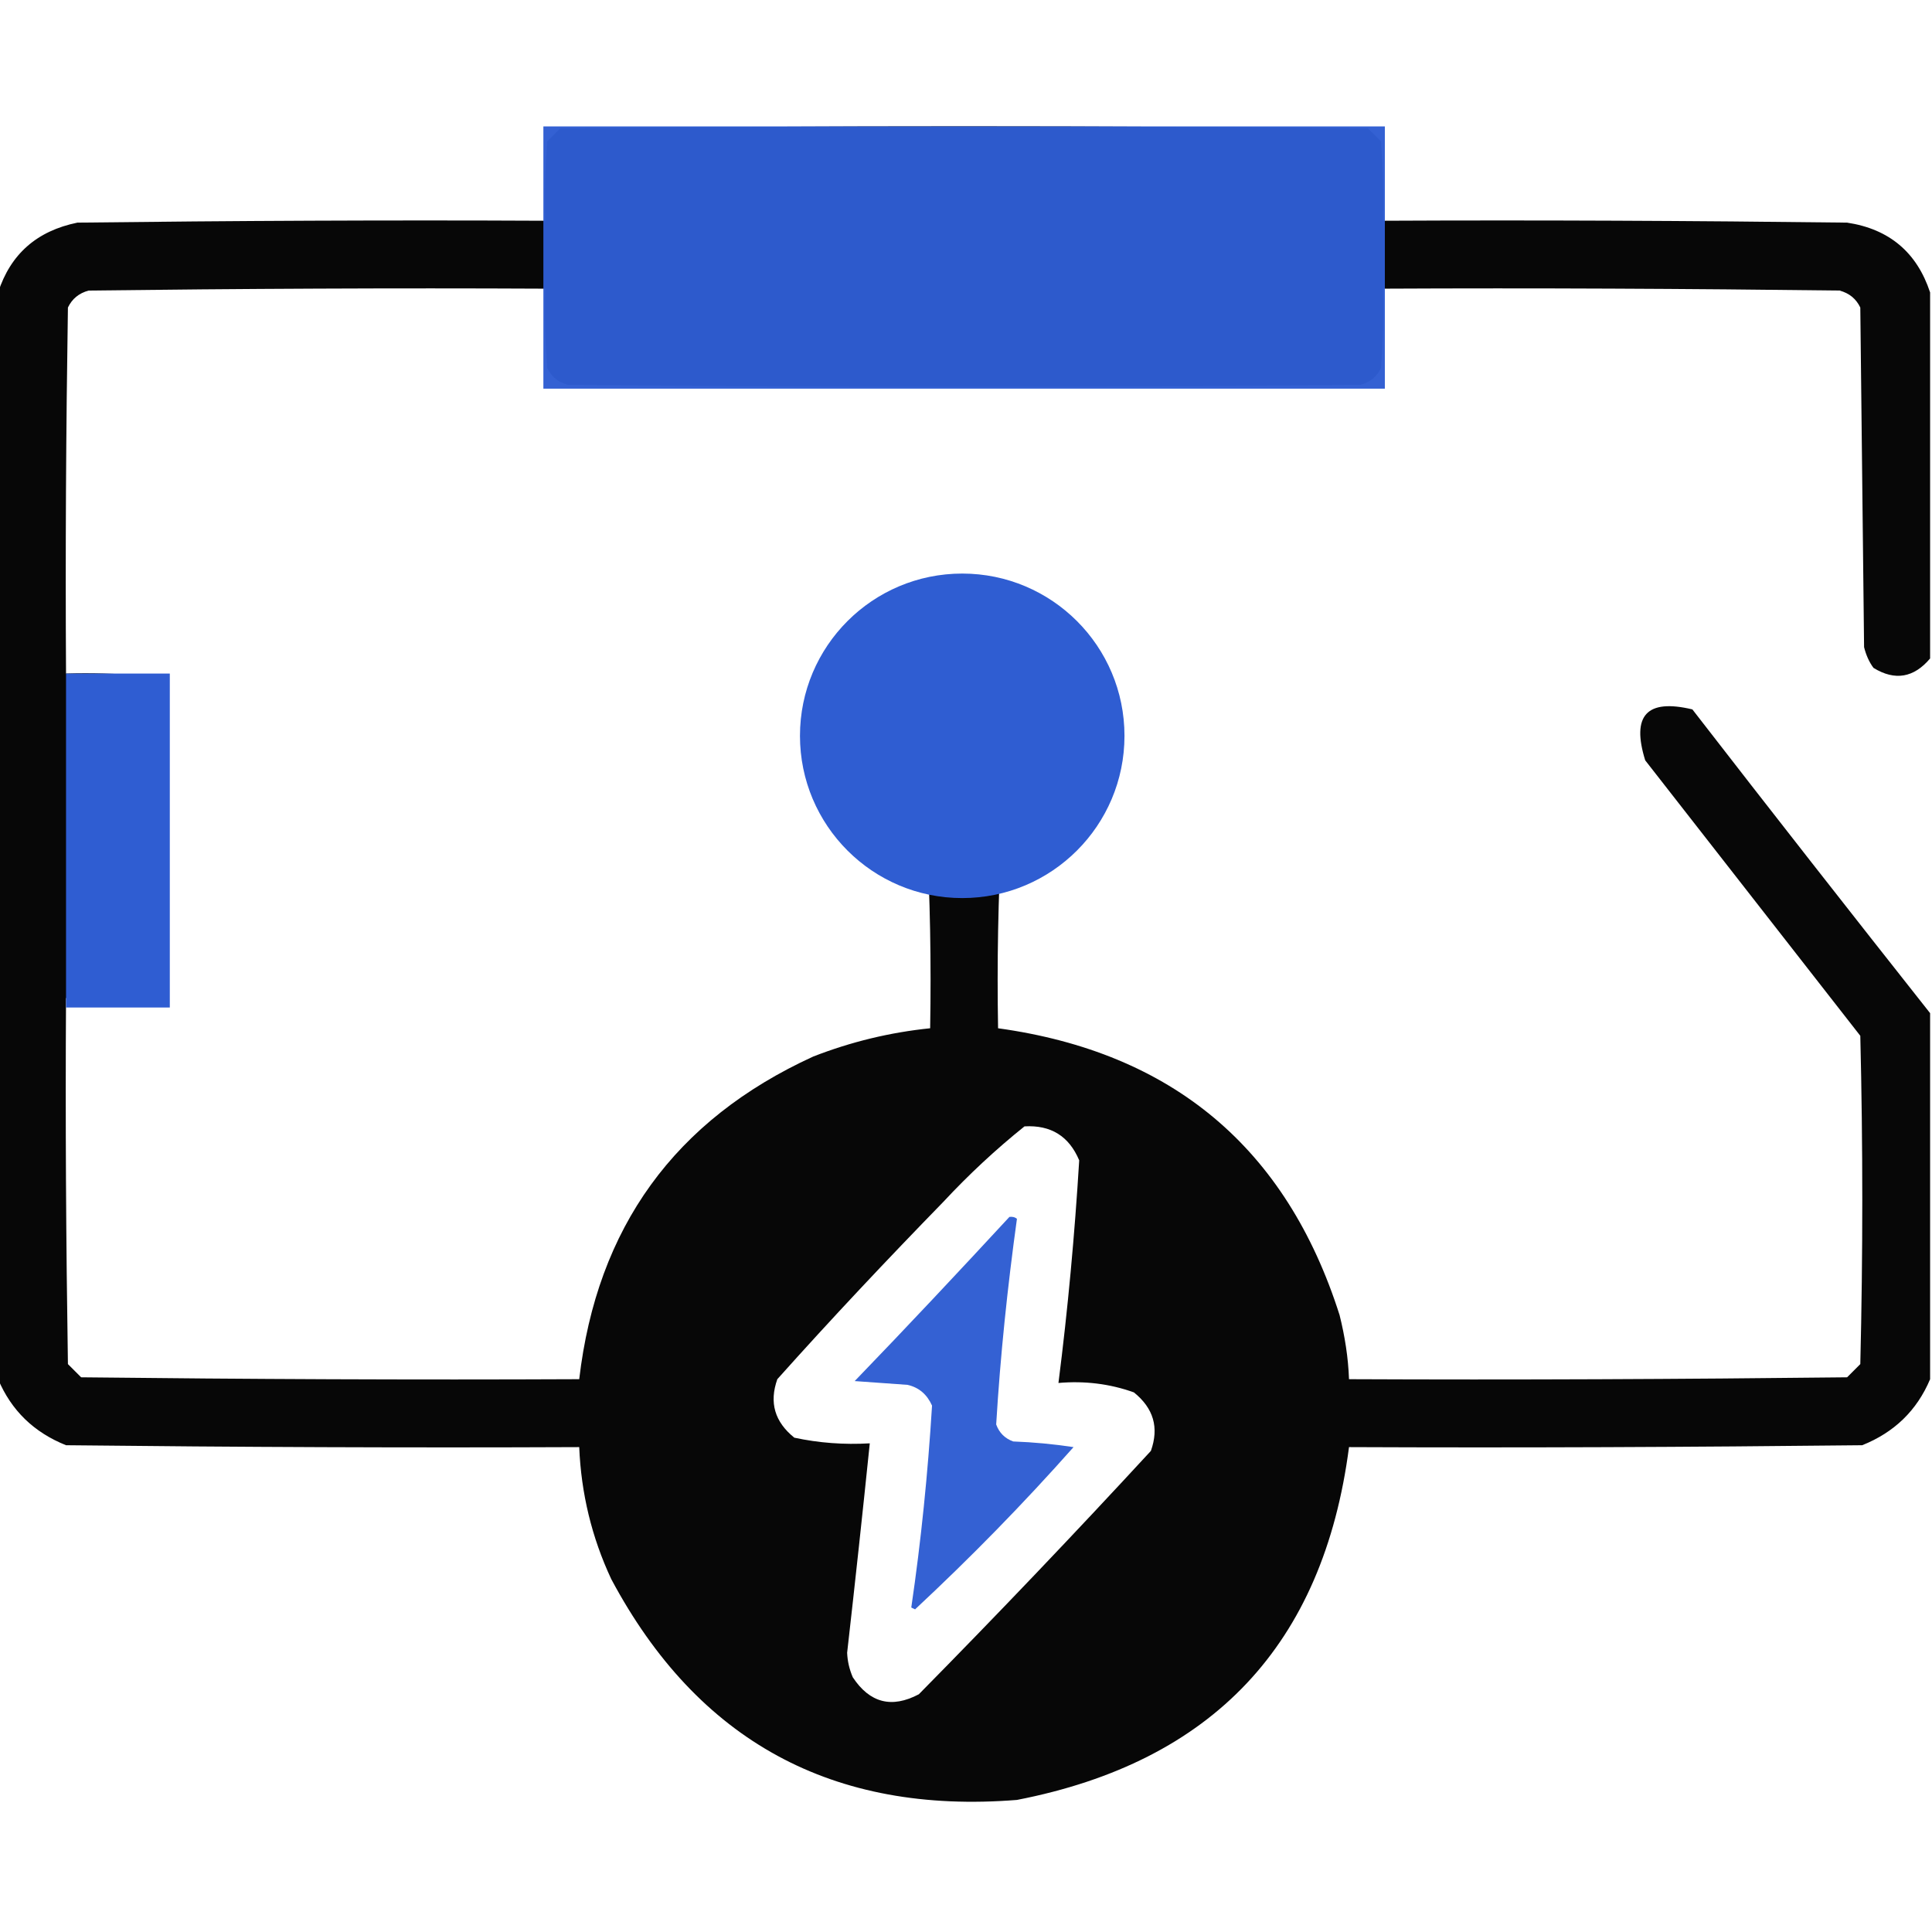 <?xml version="1.0" encoding="utf-8"?>
<!-- Generator: Adobe Illustrator 24.0.0, SVG Export Plug-In . SVG Version: 6.00 Build 0)  -->
<svg version="1.1" id="Capa_1" xmlns="http://www.w3.org/2000/svg" xmlns:xlink="http://www.w3.org/1999/xlink" x="0px" y="0px"
	 viewBox="0 0 512 512" style="enable-background:new 0 0 512 512;" xml:space="preserve">
<style type="text/css">
	.st0{fill:none;}
	.st1{opacity:0.969;enable-background:new    ;}
	.st2{opacity:0.969;fill:#2F5DD2;enable-background:new    ;}
	.st3{fill:#2F5DD2;}
</style>
<g>
	<path class="st0" d="M210.5,381c6.5,1.4,13.2,1.9,20,1.5c-1.9,18.5-3.9,37-6,55.5c0.1,2.3,0.6,4.4,1.5,6.5
		c4.5,6.8,10.3,8.3,17.5,4.5c20.9-21.2,41.4-42.7,61.5-64.5c2.2-6.2,0.7-11.3-4.5-15.5c-6.4-2.3-13.1-3.1-20-2.5
		c2.5-19.6,4.3-39.3,5.5-59c-2.7-6.4-7.5-9.4-14.5-9c-7.6,6.1-14.7,12.7-21.5,20c-15,15.4-29.7,31-44,47
		C203.8,371.7,205.3,376.8,210.5,381z M267.5,322.5c0.7-0.1,1.4,0,2,0.5c-2.5,18.1-4.4,36.2-5.5,54.5c0.8,2.2,2.3,3.7,4.5,4.5
		c5.4,0.2,10.7,0.7,16,1.5c-13.3,15-27.3,29.3-42,43c-0.3-0.2-0.7-0.3-1-0.5c2.6-17.7,4.4-35.6,5.5-53.5c-1.3-2.9-3.4-4.8-6.5-5.5
		c-4.7-0.3-9.3-0.7-14-1C240.4,351.6,254,337.1,267.5,322.5z"/>
	<path class="st1" d="M487.5,77c2.6,0.7,4.4,2.2,5.5,4.5c0.3,30,0.7,60,1,90c0.5,2,1.3,3.9,2.5,5.5c5.7,3.5,10.7,2.6,15-2.5
		c0-32.3,0-64.7,0-97c-3.5-10.6-10.8-16.8-22-18.5c-41-0.5-82-0.7-123-0.5c0.2-7,0-14-0.5-21c-1.2-1.2-2.3-2.3-3.5-3.5
		c-71.3-0.7-142.7-0.7-214,0c-1.2,1.2-2.3,2.3-3.5,3.5c-0.5,7-0.7,14-0.5,21c-41.3-0.2-82.7,0-124,0.5c-10.7,2.2-17.7,8.3-21,18.5
		c0,96,0,192,0,288c3.5,8.3,9.5,14.1,18,17.5c45.3,0.5,90.7,0.7,136,0.5c0.5,12.2,3.3,23.9,8.5,35c22.9,42.9,58.7,62.4,107.5,58.5
		c51.9-10.1,81.2-41.2,88-93.5c45.3,0.2,90.7,0,136-0.5c8.5-3.4,14.5-9.2,18-17.5c0-32.3,0-64.7,0-97c-21.1-26.7-42.1-53.5-63-80.5
		c-12.1-2.9-16.2,1.6-12.5,13.5c19,24.3,38,48.7,57,73c0.7,29,0.7,58,0,87c-1.2,1.2-2.3,2.3-3.5,3.5c-44,0.5-88,0.7-132,0.5
		c-0.2-5.7-1.1-11.4-2.5-17c-14.1-44.3-44.3-69.6-90.5-76c-0.3-17.3,0-34.7,1-52c10.5-3.7,18-10.7,22.5-21
		c5.6-21.3-1.6-36.4-21.5-45.5c-20-4.7-34.5,2.2-43.5,20.5c-5.6,21.8,1.9,37.1,22.5,46c1,17.3,1.3,34.7,1,52
		c-10.7,1.1-21,3.6-31,7.5c-36.7,16.8-57.3,45.3-62,85.5c-44,0.2-88,0-132-0.5c-1.2-1.2-2.3-2.3-3.5-3.5c-0.5-32.3-0.7-64.7-0.5-97
		c6.3,0.2,12.7,0,19-0.5c2.4-0.8,4.3-2.3,5.5-4.5c0.2-12.7,0.3-25.3,0.5-38c0.1-13.4-0.4-26.8-1.5-40c-0.9-1.2-2.1-2-3.5-2.5
		c-6.7-0.5-13.3-0.7-20-0.5c-0.2-32.3,0-64.7,0.5-97c1.1-2.3,2.9-3.8,5.5-4.5c40.3-0.5,80.7-0.7,121-0.5c-0.2,7,0,14,0.5,21
		c1.1,2.3,2.9,3.8,5.5,4.5c70,0.7,140,0.7,210,0c2.6-0.7,4.4-2.2,5.5-4.5c0.5-7,0.7-14,0.5-21C406.8,76.3,447.2,76.5,487.5,77z
		 M206,365.5c14.3-16,29-31.6,44-47c6.8-7.3,13.9-13.9,21.5-20c7-0.4,11.8,2.6,14.5,9c-1.2,19.7-3,39.4-5.5,59
		c6.9-0.6,13.6,0.2,20,2.5c5.2,4.2,6.7,9.3,4.5,15.5c-20.1,21.8-40.6,43.3-61.5,64.5c-7.2,3.8-13,2.3-17.5-4.5
		c-0.9-2.1-1.4-4.2-1.5-6.5c2.1-18.5,4.1-37,6-55.5c-6.8,0.4-13.5-0.1-20-1.5C205.3,376.8,203.8,371.7,206,365.5z"/>
	<path class="st2" d="M247,372.5c-1.1,17.9-2.9,35.8-5.5,53.5c0.3,0.2,0.7,0.3,1,0.5c14.7-13.7,28.7-28,42-43
		c-5.3-0.8-10.6-1.3-16-1.5c-2.2-0.8-3.7-2.3-4.5-4.5c1.1-18.3,3-36.4,5.5-54.5c-0.6-0.5-1.3-0.6-2-0.5
		c-13.5,14.6-27.1,29.1-41,43.5c4.7,0.3,9.3,0.7,14,1C243.6,367.7,245.7,369.6,247,372.5z"/>
</g>
<rect x="144" y="33.5" class="st2" width="223" height="69.5"/>
<circle class="st3" cx="255" cy="195" r="43"/>
<rect x="17.5" y="178.5" class="st3" width="27.5" height="88.5"/>
</svg>

